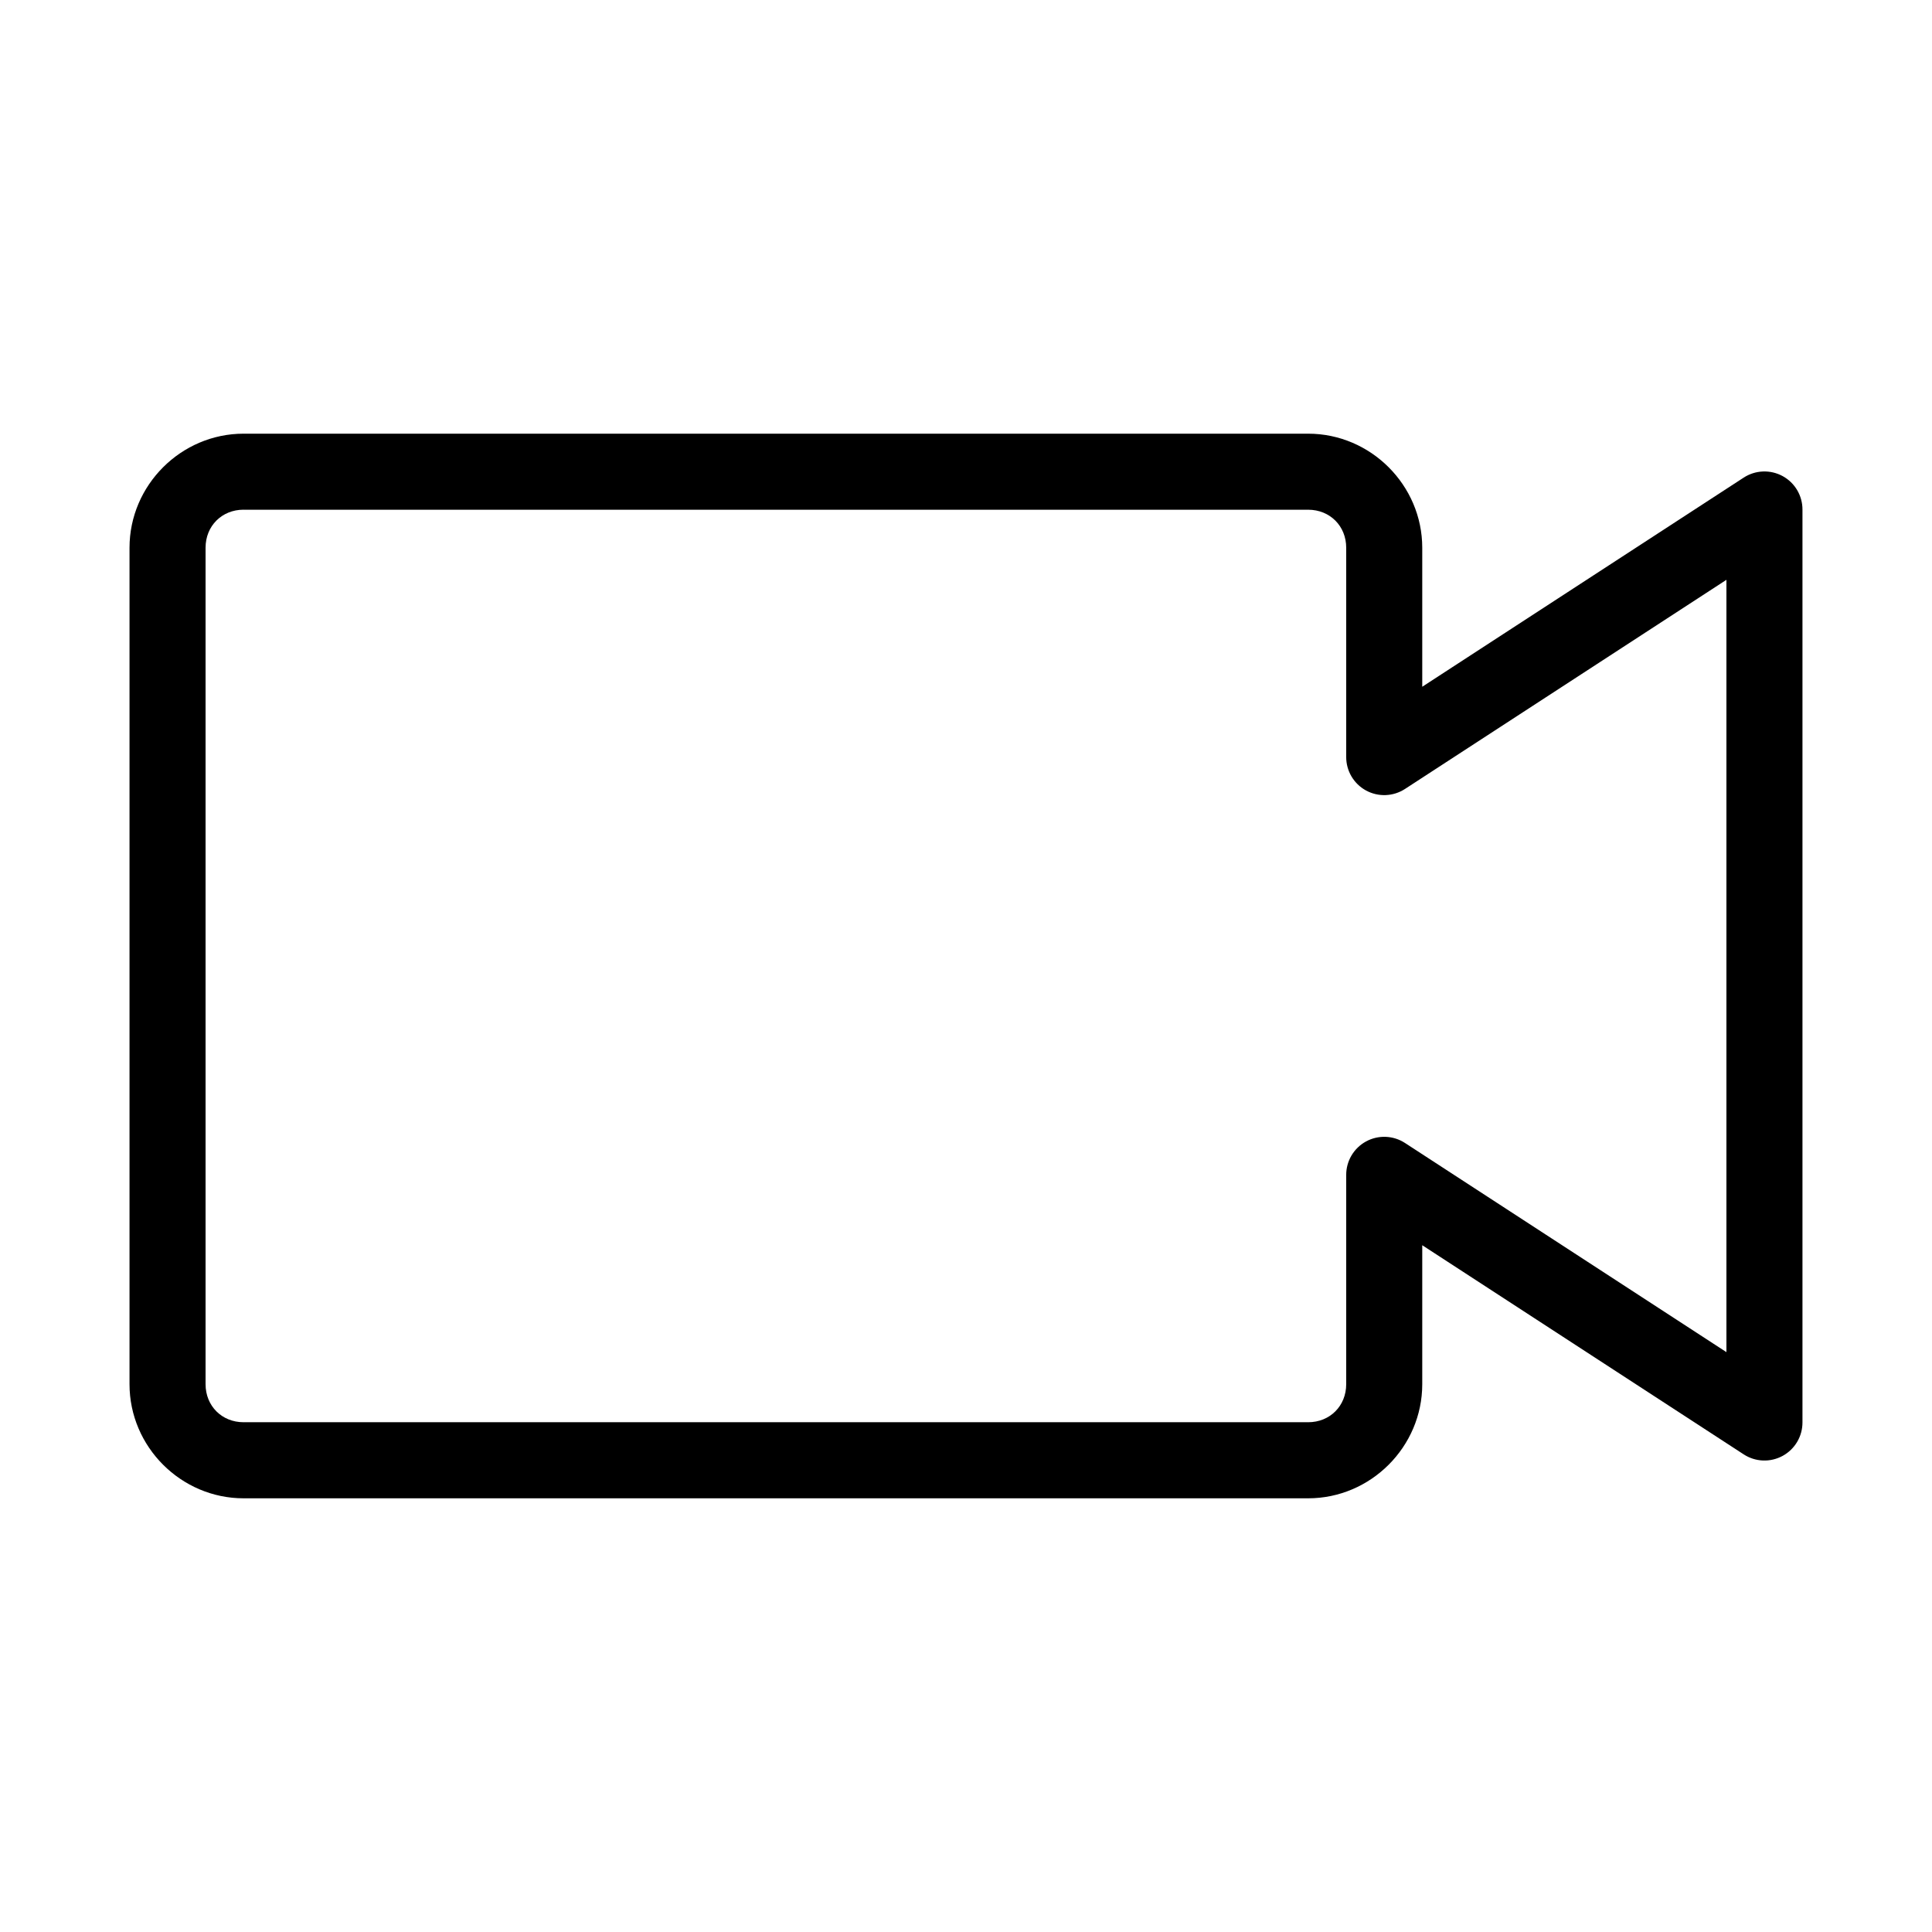 <?xml version="1.0" encoding="UTF-8"?>
<!-- The Best Svg Icon site in the world: iconSvg.co, Visit us! https://iconsvg.co -->
<svg fill="#000000" width="800px" height="800px" version="1.1" viewBox="144 144 512 512" xmlns="http://www.w3.org/2000/svg">
 <path d="m208.55 258.93c-16.57 0-30.227 13.656-30.227 30.227v221.68c0 16.574 13.656 30.23 30.227 30.23h282.13c16.574 0 30.23-13.656 30.23-30.23v-36.84l85.176 55.418c3.106 2.031 7.074 2.188 10.332 0.41 3.258-1.777 5.277-5.199 5.254-8.91v-241.83c0.023-3.711-1.996-7.137-5.254-8.914-3.258-1.773-7.227-1.617-10.332 0.41l-85.176 55.418v-36.84c0-16.57-13.656-30.227-30.23-30.227zm0 20.152h282.13c5.758 0 10.078 4.316 10.078 10.074v55.418c-0.023 3.711 1.992 7.137 5.25 8.914 3.258 1.773 7.227 1.617 10.336-0.41l85.176-55.418v204.67l-85.176-55.422c-3.109-2.027-7.078-2.184-10.336-0.406-3.258 1.777-5.273 5.199-5.25 8.91v55.418c0 5.758-4.32 10.078-10.078 10.078h-282.13c-5.758 0-10.074-4.32-10.074-10.078v-221.68c0-5.758 4.316-10.074 10.074-10.074z"/>
</svg>